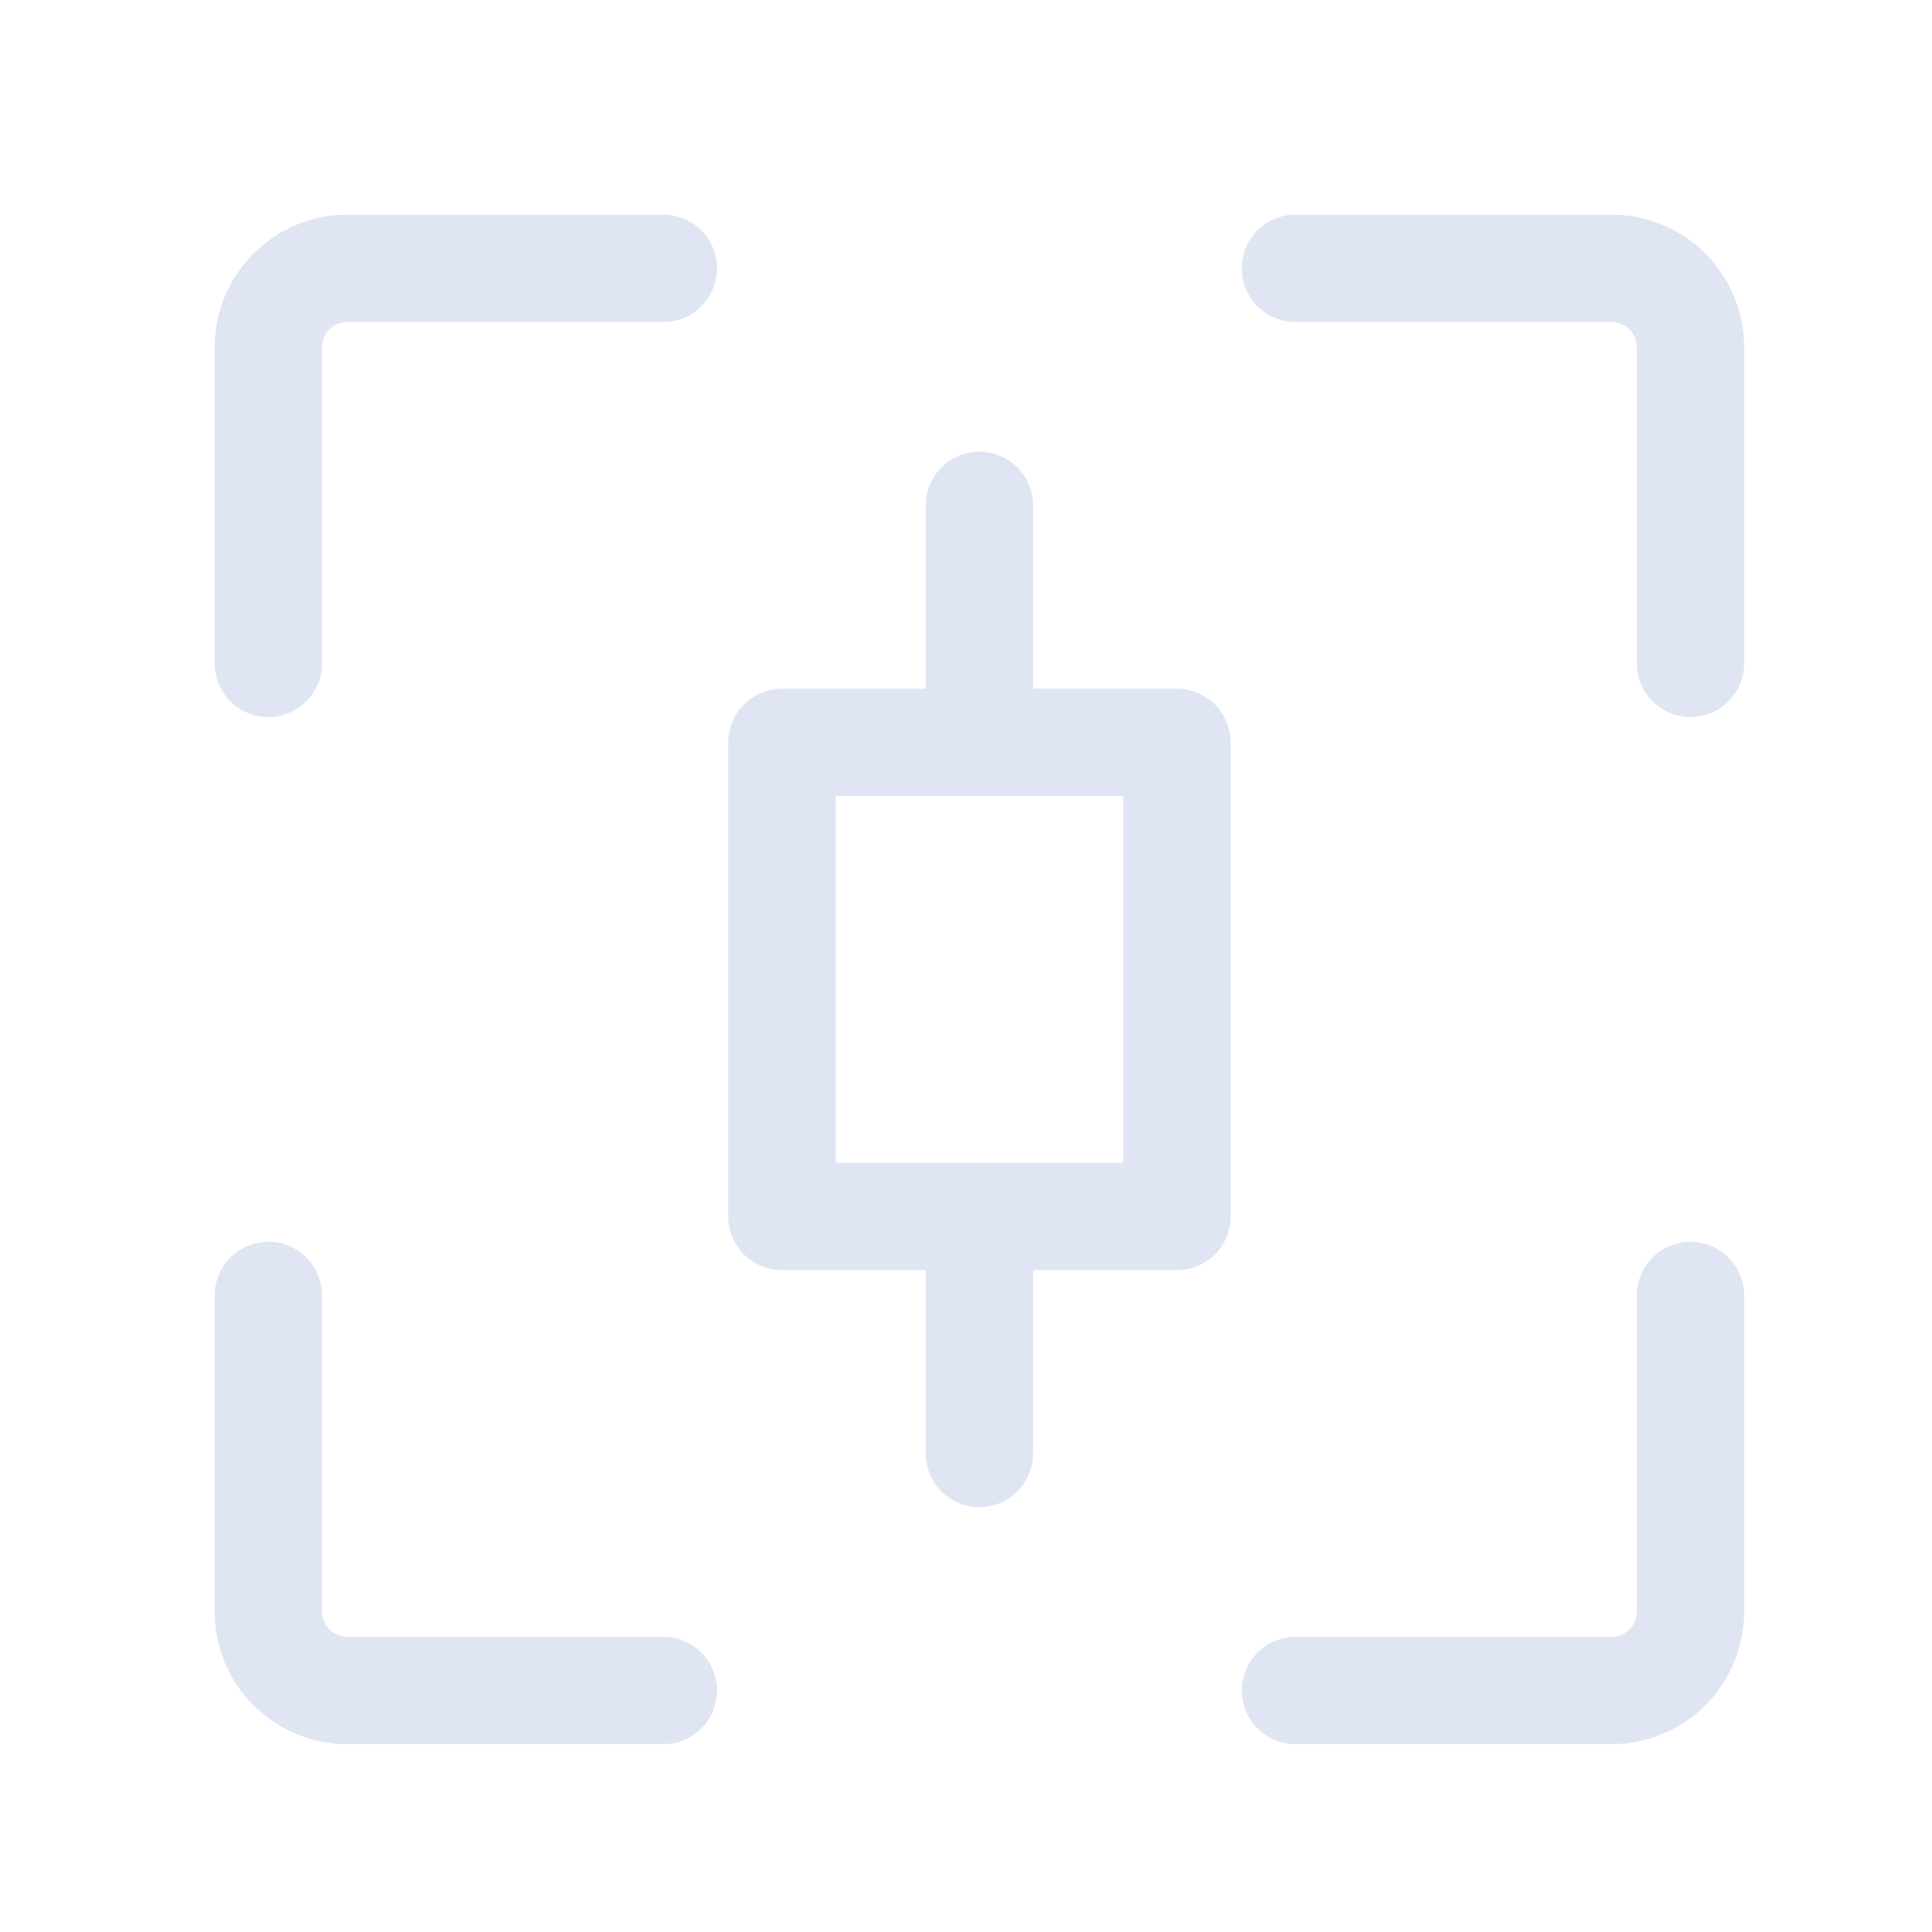 <?xml version="1.0" encoding="UTF-8"?>
<svg width="72px" height="72px" viewBox="0 0 72 72" version="1.1" xmlns="http://www.w3.org/2000/svg" xmlns:xlink="http://www.w3.org/1999/xlink">
    <title>7大流程模板</title>
    <g id="解决方案-数城-架构图2023/3/31-图标4/3" stroke="none" stroke-width="1" fill="none" fill-rule="evenodd">
        <g id="经济治理2" transform="translate(-825, -3064)">
            <g id="7大流程模板" transform="translate(825, 3064)">
                <g id="模版" transform="translate(10, 10)" stroke="#DFE5F3" stroke-linejoin="round" stroke-width="4">
                    <path d="M14.722,0 L2.944,0 C1.318,0 0,1.318 0,2.944 L0,14.722" id="路径" stroke-linecap="round"></path>
                    <path d="M14.722,53 L2.944,53 C1.318,53 0,51.682 0,50.056 L0,38.278" id="路径" stroke-linecap="round"></path>
                    <path d="M38.278,53 L50.056,53 C51.682,53 53,51.682 53,50.056 L53,38.278" id="路径" stroke-linecap="round"></path>
                    <path d="M38.278,0 L50.056,0 C51.682,0 53,1.318 53,2.944 L53,14.722" id="路径" stroke-linecap="round"></path>
                    <rect id="矩形" x="19.139" y="17.667" width="14.722" height="17.667"></rect>
                    <line x1="26.5" y1="17.667" x2="26.5" y2="8.833" id="路径" stroke-linecap="round"></line>
                    <line x1="26.5" y1="44.167" x2="26.5" y2="35.333" id="路径" stroke-linecap="round"></line>
                </g>
                <g id="矩形备份-14">
                    <rect x="0" y="0" width="72" height="72"></rect>
                </g>
            </g>
        </g>
    </g>
</svg>